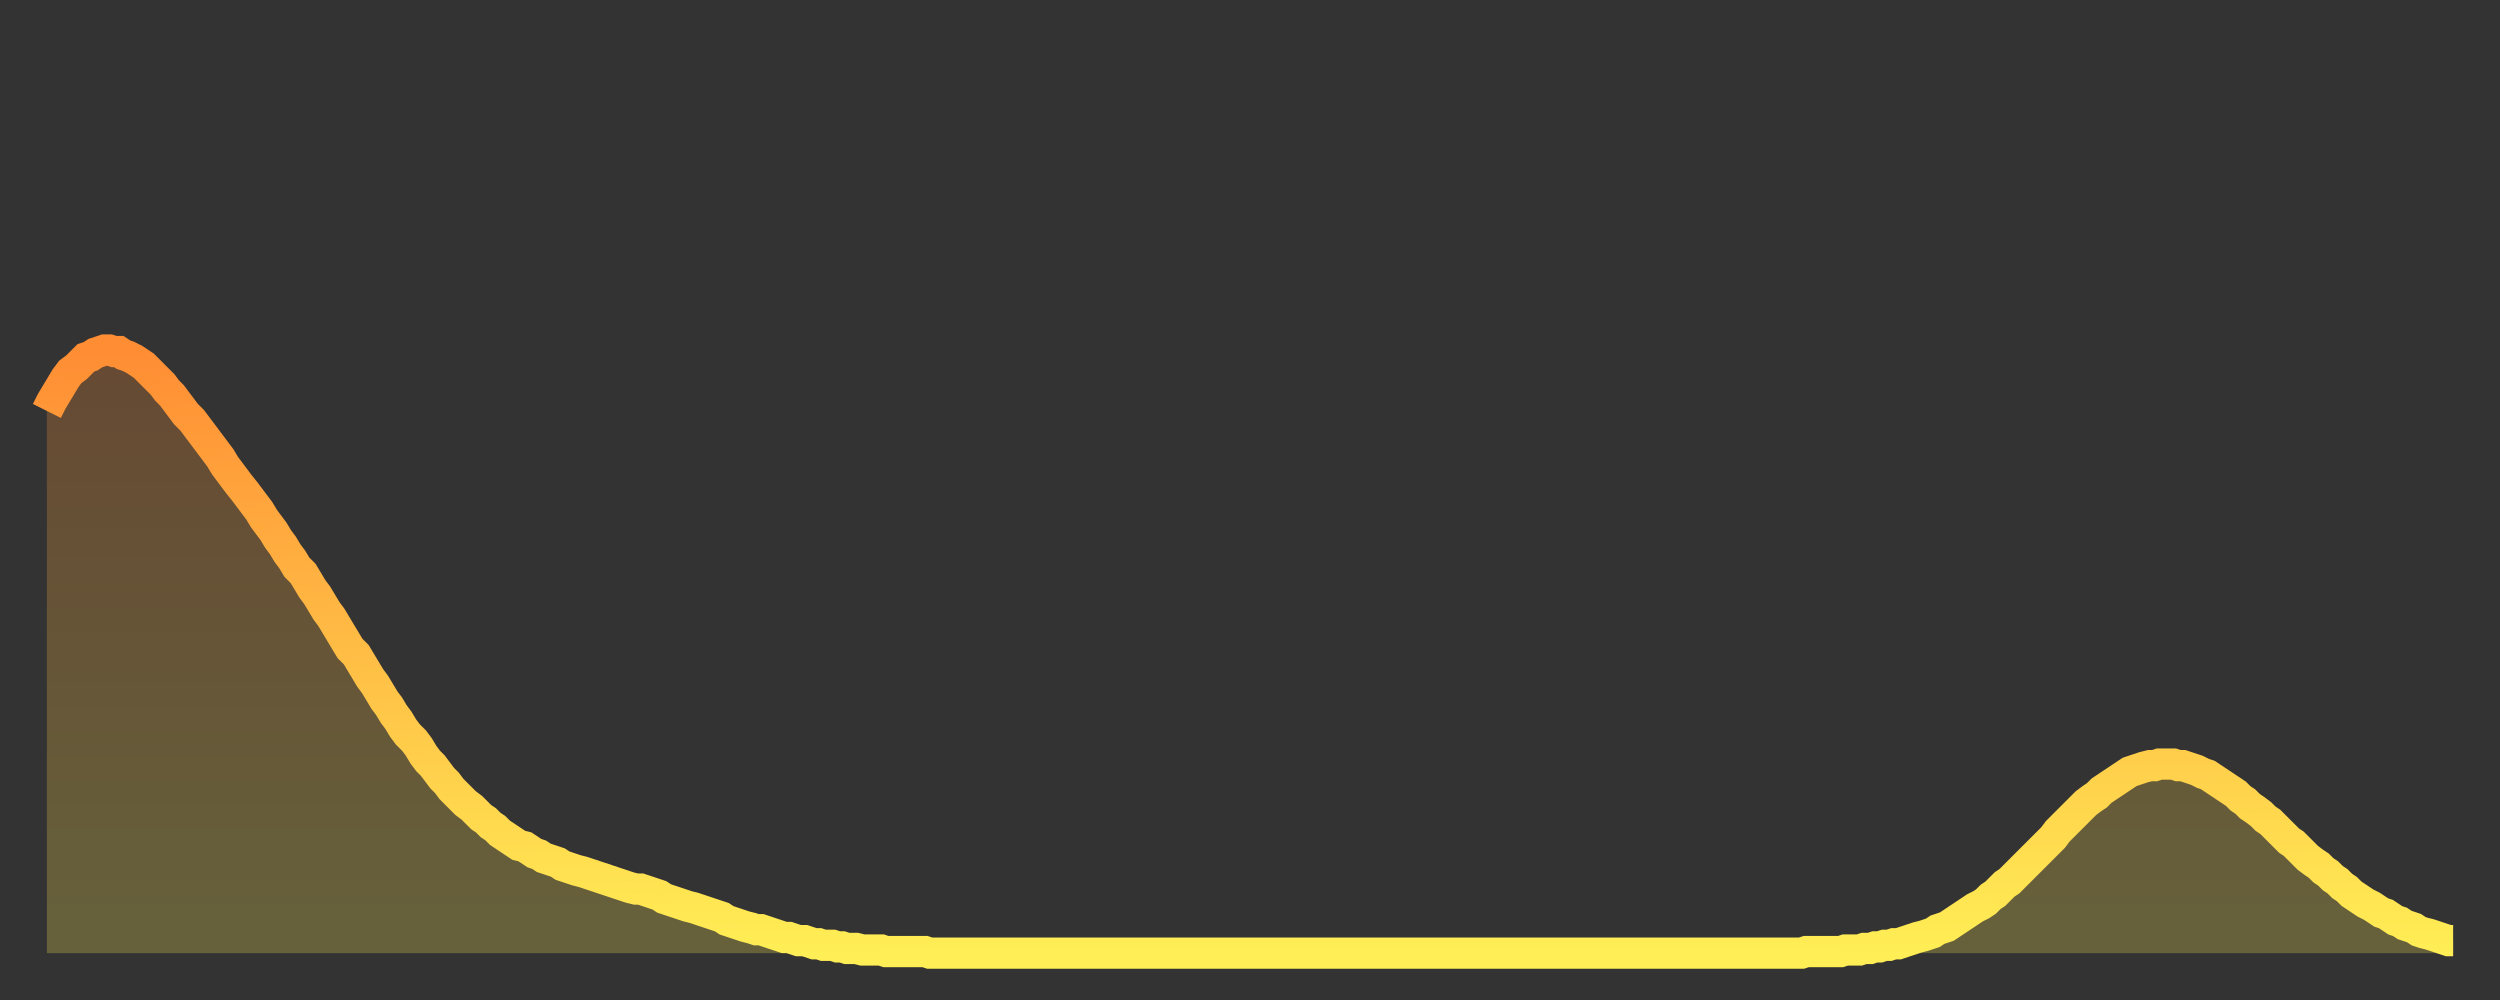 <?xml version="1.0" encoding="utf-8" ?>
<svg baseProfile="full" height="64" version="1.1" width="160" xmlns="http://www.w3.org/2000/svg" xmlns:ev="http://www.w3.org/2001/xml-events" xmlns:xlink="http://www.w3.org/1999/xlink"><rect width="100%" height="100%" fill="#333333" stroke="none"/><defs><linearGradient id="id2200554" x1="0" x2="0" y1="0" y2="1"><stop offset="0%" stop-color="#ff8d34" /><stop offset="50%" stop-color="#ffbd45" /><stop offset="100%" stop-color="#ffee55" /></linearGradient></defs><g transform="translate(3,3)"><g><path d="M 0.0 23.3 0.3 22.7 0.6 22.2 0.9 21.7 1.2 21.2 1.5 20.8 1.9 20.5 2.2 20.2 2.5 19.9 2.8 19.8 3.1 19.6 3.4 19.5 3.7 19.4 4.0 19.4 4.3 19.5 4.6 19.5 4.9 19.7 5.2 19.8 5.6 20.0 5.9 20.2 6.2 20.4 6.5 20.7 6.8 21.0 7.1 21.3 7.4 21.6 7.7 22.0 8.0 22.3 8.3 22.7 8.6 23.1 8.9 23.5 9.3 23.9 9.6 24.3 9.9 24.7 10.2 25.1 10.5 25.5 10.8 25.9 11.1 26.3 11.4 26.8 11.7 27.2 12.0 27.6 12.3 28.0 12.7 28.5 13.0 28.9 13.3 29.3 13.6 29.7 13.9 30.2 14.2 30.6 14.5 31.0 14.8 31.5 15.1 31.9 15.4 32.4 15.7 32.8 16.0 33.3 16.4 33.7 16.7 34.2 17.0 34.7 17.3 35.1 17.6 35.6 17.9 36.1 18.2 36.5 18.5 37.0 18.8 37.5 19.1 38.0 19.4 38.5 19.8 38.9 20.1 39.4 20.4 39.9 20.7 40.4 21.0 40.8 21.3 41.3 21.6 41.8 21.9 42.2 22.2 42.7 22.5 43.1 22.8 43.6 23.1 44.0 23.5 44.4 23.8 44.8 24.1 45.3 24.4 45.7 24.7 46.0 25.0 46.4 25.3 46.8 25.6 47.1 25.9 47.5 26.2 47.8 26.5 48.1 26.8 48.4 27.2 48.7 27.5 49.0 27.8 49.3 28.1 49.5 28.4 49.8 28.7 50.0 29.0 50.3 29.3 50.5 29.6 50.7 29.9 50.9 30.2 51.1 30.6 51.2 30.9 51.4 31.2 51.6 31.5 51.7 31.8 51.9 32.1 52.0 32.4 52.1 32.7 52.2 33.0 52.4 33.3 52.5 33.6 52.6 33.9 52.7 34.3 52.8 34.6 52.9 34.9 53.0 35.2 53.1 35.5 53.2 35.8 53.3 36.1 53.4 36.4 53.5 36.7 53.6 37.0 53.7 37.3 53.8 37.7 53.9 38.0 53.9 38.3 54.0 38.6 54.1 38.9 54.2 39.2 54.3 39.5 54.5 39.8 54.6 40.1 54.7 40.4 54.8 40.7 54.9 41.0 55.0 41.4 55.1 41.7 55.2 42.0 55.3 42.3 55.4 42.6 55.5 42.9 55.6 43.2 55.7 43.5 55.9 43.8 56.0 44.1 56.1 44.4 56.2 44.7 56.3 45.1 56.4 45.4 56.5 45.7 56.5 46.0 56.6 46.3 56.7 46.6 56.8 46.9 56.9 47.2 57.0 47.5 57.0 47.8 57.1 48.1 57.2 48.5 57.2 48.8 57.3 49.1 57.4 49.4 57.4 49.7 57.5 50.0 57.5 50.3 57.5 50.6 57.6 50.9 57.6 51.2 57.7 51.5 57.7 51.8 57.7 52.2 57.8 52.5 57.8 52.8 57.8 53.1 57.8 53.4 57.8 53.7 57.9 54.0 57.9 54.3 57.9 54.6 57.9 54.9 57.9 55.2 57.9 55.6 57.9 55.9 57.9 56.2 57.9 56.5 58.0 56.8 58.0 57.1 58.0 57.4 58.0 57.7 58.0 58.0 58.0 58.3 58.0 58.6 58.0 58.9 58.0 59.3 58.0 59.6 58.0 59.9 58.0 60.2 58.0 60.5 58.0 60.8 58.0 61.1 58.0 61.4 58.0 61.7 58.0 62.0 58.0 62.3 58.0 62.6 58.0 63.0 58.0 63.3 58.0 63.6 58.0 63.9 58.0 64.2 58.0 64.5 58.0 64.8 58.0 65.1 58.0 65.4 58.0 65.7 58.0 66.0 58.0 66.4 58.0 66.7 58.0 67.0 58.0 67.3 58.0 67.6 58.0 67.9 58.0 68.2 58.0 68.5 58.0 68.8 58.0 69.1 58.0 69.4 58.0 69.7 58.0 70.1 58.0 70.4 58.0 70.7 58.0 71.0 58.0 71.3 58.0 71.6 58.0 71.9 58.0 72.2 58.0 72.5 58.0 72.8 58.0 73.1 58.0 73.5 58.0 73.8 58.0 74.1 58.0 74.4 58.0 74.7 58.0 75.0 58.0 75.3 58.0 75.6 58.0 75.9 58.0 76.2 58.0 76.5 58.0 76.8 58.0 77.2 58.0 77.5 58.0 77.8 58.0 78.1 58.0 78.4 58.0 78.7 58.0 79.0 58.0 79.3 58.0 79.6 58.0 79.9 58.0 80.2 58.0 80.5 58.0 80.9 58.0 81.2 58.0 81.5 58.0 81.8 58.0 82.1 58.0 82.4 58.0 82.7 58.0 83.0 58.0 83.3 58.0 83.6 58.0 83.9 58.0 84.3 58.0 84.6 58.0 84.9 58.0 85.2 58.0 85.5 58.0 85.8 58.0 86.1 58.0 86.4 58.0 86.7 58.0 87.0 58.0 87.3 58.0 87.6 58.0 88.0 58.0 88.3 58.0 88.6 58.0 88.9 58.0 89.2 58.0 89.5 58.0 89.8 58.0 90.1 58.0 90.4 58.0 90.7 58.0 91.0 58.0 91.4 58.0 91.7 58.0 92.0 58.0 92.3 58.0 92.6 58.0 92.9 58.0 93.2 58.0 93.5 58.0 93.8 58.0 94.1 58.0 94.4 58.0 94.7 58.0 95.1 58.0 95.4 58.0 95.7 58.0 96.0 58.0 96.3 58.0 96.6 58.0 96.9 58.0 97.2 58.0 97.5 58.0 97.8 58.0 98.1 58.0 98.4 58.0 98.8 58.0 99.1 58.0 99.4 58.0 99.7 58.0 100.0 58.0 100.3 58.0 100.6 58.0 100.9 58.0 101.2 58.0 101.5 58.0 101.8 58.0 102.2 58.0 102.5 58.0 102.8 58.0 103.1 58.0 103.4 58.0 103.7 58.0 104.0 58.0 104.3 58.0 104.6 58.0 104.9 58.0 105.2 58.0 105.5 58.0 105.9 58.0 106.2 58.0 106.5 58.0 106.8 58.0 107.1 58.0 107.4 58.0 107.7 58.0 108.0 58.0 108.3 58.0 108.6 58.0 108.9 58.0 109.3 58.0 109.6 58.0 109.9 58.0 110.2 58.0 110.5 58.0 110.8 58.0 111.1 58.0 111.4 58.0 111.7 58.0 112.0 58.0 112.3 58.0 112.6 57.9 113.0 57.9 113.3 57.9 113.6 57.9 113.9 57.9 114.2 57.9 114.5 57.9 114.8 57.9 115.1 57.8 115.4 57.8 115.7 57.8 116.0 57.8 116.3 57.7 116.7 57.7 117.0 57.6 117.3 57.6 117.6 57.5 117.9 57.5 118.2 57.4 118.5 57.4 118.8 57.3 119.1 57.2 119.4 57.1 119.7 57.0 120.1 56.9 120.4 56.8 120.7 56.7 121.0 56.5 121.3 56.4 121.6 56.3 121.9 56.1 122.2 55.9 122.5 55.7 122.8 55.5 123.1 55.3 123.4 55.1 123.8 54.9 124.1 54.7 124.4 54.4 124.7 54.2 125.0 53.9 125.3 53.6 125.6 53.4 125.9 53.1 126.2 52.8 126.5 52.5 126.8 52.2 127.2 51.8 127.5 51.5 127.8 51.2 128.1 50.9 128.4 50.6 128.7 50.2 129.0 49.9 129.3 49.6 129.6 49.3 129.9 49.0 130.2 48.7 130.5 48.4 130.9 48.1 131.2 47.9 131.5 47.6 131.8 47.4 132.1 47.2 132.4 47.0 132.7 46.8 133.0 46.6 133.3 46.4 133.6 46.3 133.9 46.2 134.2 46.1 134.6 46.0 134.9 46.0 135.2 45.9 135.5 45.9 135.8 45.9 136.1 45.9 136.4 46.0 136.7 46.0 137.0 46.1 137.3 46.2 137.6 46.3 138.0 46.5 138.3 46.6 138.6 46.8 138.9 47.0 139.2 47.2 139.5 47.4 139.8 47.6 140.1 47.8 140.4 48.1 140.7 48.3 141.0 48.6 141.3 48.8 141.7 49.1 142.0 49.4 142.3 49.6 142.6 49.9 142.9 50.2 143.2 50.5 143.5 50.8 143.8 51.0 144.1 51.3 144.4 51.6 144.7 51.9 145.1 52.2 145.4 52.4 145.7 52.7 146.0 52.9 146.3 53.2 146.6 53.4 146.9 53.7 147.2 53.9 147.5 54.2 147.8 54.4 148.1 54.6 148.4 54.8 148.8 55.0 149.1 55.2 149.4 55.4 149.7 55.5 150.0 55.7 150.3 55.9 150.6 56.0 150.9 56.2 151.2 56.3 151.5 56.4 151.8 56.6 152.1 56.7 152.5 56.8 152.8 56.9 153.1 57.0 153.4 57.1 153.7 57.2 154.0 57.2" fill="none" id="graph-curve" opacity="1" stroke="url(#id2200554)" stroke-width="2" /><path d="M 0 58 L 0.0 23.3 0.3 22.7 0.6 22.2 0.9 21.7 1.2 21.2 1.5 20.8 1.9 20.5 2.2 20.2 2.5 19.9 2.8 19.8 3.1 19.6 3.4 19.5 3.7 19.4 4.0 19.4 4.3 19.5 4.6 19.5 4.9 19.7 5.2 19.8 5.6 20.0 5.9 20.2 6.2 20.4 6.5 20.7 6.8 21.0 7.1 21.3 7.4 21.6 7.7 22.0 8.0 22.3 8.3 22.7 8.6 23.1 8.9 23.5 9.3 23.9 9.6 24.3 9.9 24.7 10.2 25.1 10.5 25.5 10.8 25.9 11.1 26.3 11.4 26.8 11.7 27.2 12.0 27.6 12.3 28.0 12.7 28.5 13.0 28.9 13.3 29.3 13.6 29.7 13.9 30.2 14.2 30.6 14.5 31.0 14.8 31.5 15.1 31.9 15.4 32.4 15.7 32.8 16.0 33.3 16.4 33.7 16.7 34.2 17.0 34.7 17.3 35.1 17.6 35.6 17.9 36.1 18.2 36.5 18.5 37.0 18.8 37.5 19.1 38.0 19.4 38.5 19.8 38.9 20.1 39.4 20.4 39.9 20.7 40.4 21.0 40.8 21.3 41.3 21.6 41.8 21.9 42.2 22.2 42.7 22.5 43.1 22.8 43.6 23.1 44.0 23.5 44.4 23.8 44.8 24.1 45.3 24.4 45.7 24.7 46.0 25.0 46.4 25.3 46.8 25.6 47.1 25.9 47.5 26.2 47.8 26.5 48.1 26.8 48.4 27.2 48.7 27.5 49.0 27.8 49.3 28.1 49.5 28.4 49.8 28.7 50.0 29.0 50.3 29.3 50.5 29.6 50.7 29.9 50.9 30.2 51.1 30.6 51.2 30.9 51.4 31.2 51.6 31.5 51.7 31.8 51.9 32.1 52.0 32.4 52.1 32.7 52.2 33.0 52.4 33.3 52.5 33.6 52.6 33.9 52.7 34.3 52.8 34.6 52.9 34.9 53.0 35.2 53.1 35.5 53.2 35.8 53.3 36.1 53.4 36.4 53.5 36.7 53.6 37.0 53.7 37.3 53.8 37.7 53.9 38.0 53.9 38.3 54.0 38.6 54.1 38.9 54.2 39.2 54.3 39.5 54.5 39.8 54.6 40.1 54.7 40.4 54.8 40.7 54.9 41.0 55.0 41.4 55.1 41.7 55.2 42.0 55.3 42.3 55.4 42.6 55.5 42.9 55.6 43.2 55.7 43.5 55.9 43.8 56.0 44.1 56.1 44.4 56.2 44.7 56.3 45.1 56.4 45.4 56.5 45.7 56.5 46.0 56.6 46.3 56.7 46.6 56.8 46.9 56.9 47.2 57.0 47.5 57.0 47.8 57.1 48.1 57.2 48.5 57.2 48.8 57.3 49.1 57.4 49.4 57.4 49.7 57.5 50.0 57.5 50.3 57.5 50.6 57.6 50.9 57.6 51.2 57.7 51.5 57.7 51.8 57.7 52.2 57.8 52.5 57.8 52.8 57.8 53.1 57.8 53.4 57.8 53.7 57.9 54.0 57.9 54.3 57.9 54.6 57.9 54.9 57.9 55.2 57.9 55.6 57.9 55.9 57.9 56.2 57.9 56.5 58.0 56.8 58.0 57.1 58.0 57.4 58.0 57.7 58.0 58.0 58.0 58.3 58.0 58.6 58.0 58.9 58.0 59.3 58.0 59.6 58.0 59.9 58.0 60.2 58.0 60.5 58.0 60.8 58.0 61.1 58.0 61.4 58.0 61.7 58.0 62.0 58.0 62.3 58.0 62.6 58.0 63.0 58.0 63.3 58.0 63.6 58.0 63.9 58.0 64.2 58.0 64.5 58.0 64.8 58.0 65.1 58.0 65.4 58.0 65.7 58.0 66.0 58.0 66.4 58.0 66.7 58.0 67.0 58.0 67.3 58.0 67.6 58.0 67.9 58.0 68.2 58.0 68.5 58.0 68.8 58.0 69.1 58.0 69.4 58.0 69.7 58.0 70.1 58.0 70.4 58.0 70.7 58.0 71.0 58.0 71.3 58.0 71.6 58.0 71.9 58.0 72.2 58.0 72.5 58.0 72.8 58.0 73.1 58.0 73.5 58.0 73.8 58.0 74.1 58.0 74.4 58.0 74.7 58.0 75.0 58.0 75.3 58.0 75.6 58.0 75.9 58.0 76.2 58.0 76.5 58.0 76.8 58.0 77.2 58.0 77.5 58.0 77.8 58.0 78.1 58.0 78.4 58.0 78.7 58.0 79.0 58.0 79.3 58.0 79.6 58.0 79.9 58.0 80.2 58.0 80.5 58.0 80.9 58.0 81.2 58.0 81.5 58.0 81.8 58.0 82.1 58.0 82.4 58.0 82.7 58.0 83.0 58.0 83.3 58.0 83.6 58.0 83.9 58.0 84.3 58.0 84.6 58.0 84.9 58.0 85.2 58.0 85.5 58.0 85.8 58.0 86.1 58.0 86.4 58.0 86.7 58.0 87.0 58.0 87.3 58.0 87.6 58.0 88.0 58.0 88.3 58.0 88.6 58.0 88.9 58.0 89.2 58.0 89.5 58.0 89.8 58.0 90.1 58.0 90.4 58.0 90.7 58.0 91.0 58.0 91.4 58.0 91.7 58.0 92.0 58.0 92.3 58.0 92.6 58.0 92.9 58.0 93.2 58.0 93.5 58.0 93.8 58.0 94.1 58.0 94.4 58.0 94.7 58.0 95.1 58.0 95.4 58.0 95.7 58.0 96.0 58.0 96.3 58.0 96.6 58.0 96.9 58.0 97.2 58.0 97.5 58.0 97.8 58.0 98.1 58.0 98.4 58.0 98.8 58.0 99.1 58.0 99.4 58.0 99.7 58.0 100.0 58.0 100.3 58.0 100.6 58.0 100.9 58.0 101.2 58.0 101.5 58.0 101.8 58.0 102.2 58.0 102.5 58.0 102.8 58.0 103.1 58.0 103.4 58.0 103.7 58.0 104.0 58.0 104.3 58.0 104.6 58.0 104.9 58.0 105.2 58.0 105.5 58.0 105.9 58.0 106.2 58.0 106.5 58.0 106.8 58.0 107.1 58.0 107.4 58.0 107.7 58.0 108.0 58.0 108.3 58.0 108.6 58.0 108.9 58.0 109.3 58.0 109.6 58.0 109.9 58.0 110.2 58.0 110.5 58.0 110.8 58.0 111.1 58.0 111.4 58.0 111.7 58.0 112.0 58.0 112.3 58.0 112.6 57.9 113.0 57.9 113.3 57.9 113.6 57.9 113.9 57.9 114.2 57.9 114.5 57.9 114.8 57.9 115.1 57.8 115.4 57.8 115.7 57.8 116.0 57.8 116.3 57.7 116.7 57.7 117.0 57.6 117.3 57.6 117.6 57.5 117.9 57.5 118.2 57.4 118.5 57.4 118.8 57.3 119.1 57.2 119.4 57.1 119.7 57.0 120.1 56.9 120.4 56.8 120.7 56.7 121.0 56.5 121.3 56.4 121.6 56.3 121.9 56.1 122.2 55.9 122.5 55.7 122.8 55.5 123.1 55.3 123.4 55.1 123.8 54.9 124.1 54.7 124.4 54.4 124.7 54.2 125.0 53.9 125.3 53.6 125.6 53.4 125.9 53.1 126.2 52.8 126.5 52.5 126.8 52.2 127.2 51.8 127.5 51.5 127.8 51.2 128.1 50.9 128.4 50.6 128.7 50.2 129.0 49.9 129.3 49.6 129.6 49.3 129.9 49.0 130.2 48.7 130.5 48.4 130.9 48.1 131.2 47.9 131.5 47.6 131.8 47.4 132.1 47.2 132.4 47.0 132.7 46.8 133.0 46.6 133.3 46.4 133.6 46.3 133.9 46.2 134.2 46.1 134.6 46.0 134.9 46.0 135.2 45.9 135.5 45.9 135.8 45.9 136.1 45.9 136.4 46.0 136.7 46.0 137.0 46.1 137.3 46.2 137.6 46.3 138.0 46.5 138.3 46.6 138.6 46.8 138.9 47.0 139.2 47.2 139.5 47.4 139.8 47.6 140.1 47.8 140.4 48.1 140.7 48.3 141.0 48.6 141.3 48.8 141.7 49.1 142.0 49.4 142.3 49.6 142.6 49.9 142.9 50.2 143.2 50.5 143.5 50.8 143.8 51.0 144.1 51.3 144.4 51.6 144.7 51.9 145.1 52.2 145.4 52.4 145.7 52.7 146.0 52.9 146.3 53.2 146.6 53.4 146.9 53.7 147.2 53.9 147.5 54.2 147.8 54.4 148.1 54.6 148.4 54.8 148.8 55.0 149.1 55.2 149.4 55.4 149.7 55.5 150.0 55.7 150.3 55.9 150.6 56.0 150.9 56.2 151.2 56.3 151.5 56.4 151.8 56.6 152.1 56.7 152.5 56.8 152.8 56.9 153.1 57.0 153.4 57.1 153.7 57.2 154.0 57.2 154 58" fill="url(#id2200554)" fill-opacity=".25" id="graph-shadow" /></g></g></svg>